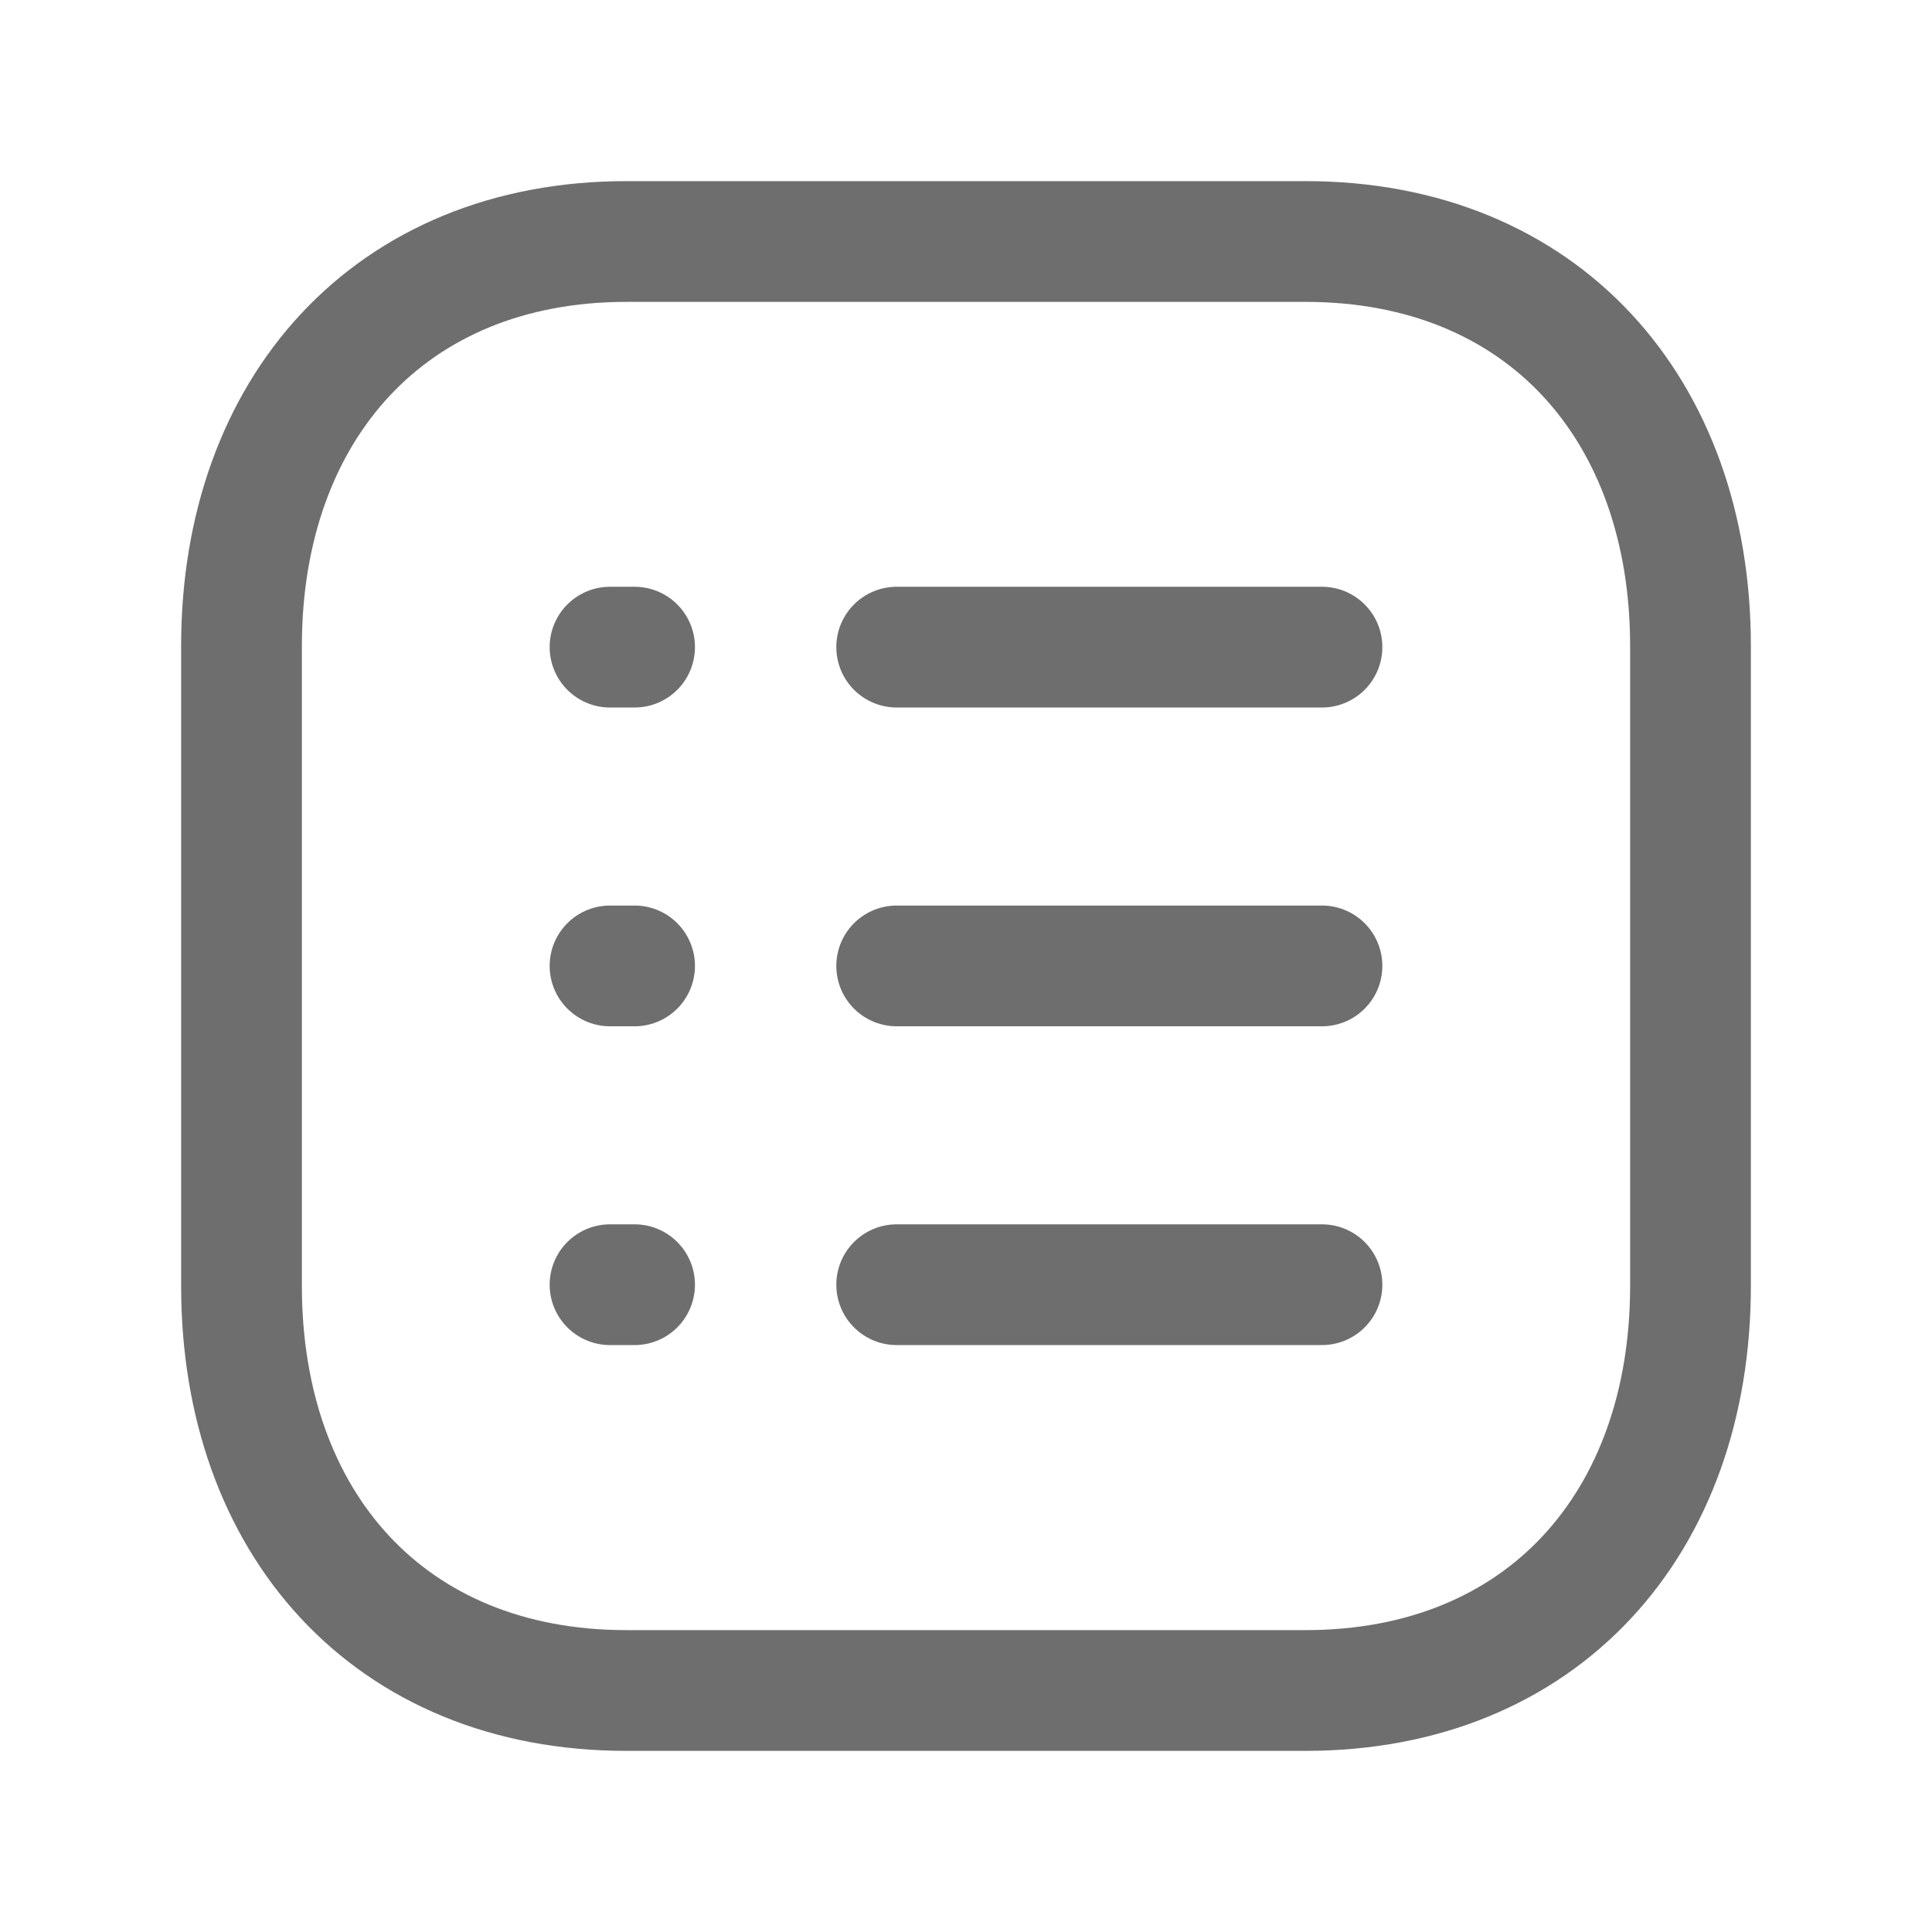 <?xml version="1.0" encoding="UTF-8"?> <svg xmlns="http://www.w3.org/2000/svg" width="24" height="24" viewBox="0 0 24 24" fill="none"><path d="M7.782 3H16.217C19.165 3 21 5.081 21 8.026V15.974C21 18.919 19.165 21 16.216 21H7.782C4.834 21 3 18.919 3 15.974V8.026C3 5.081 4.843 3 7.782 3Z" stroke="#6E6E6E" stroke-width="1.5" stroke-linecap="round" stroke-linejoin="round"></path><path d="M11.139 11.999H16.422M7.578 11.999H7.883M11.139 8.039H16.422M7.578 8.039H7.883M11.139 15.959H16.422M7.578 15.959H7.883" stroke="#6E6E6E" stroke-width="1.5" stroke-linecap="round" stroke-linejoin="round"></path></svg> 